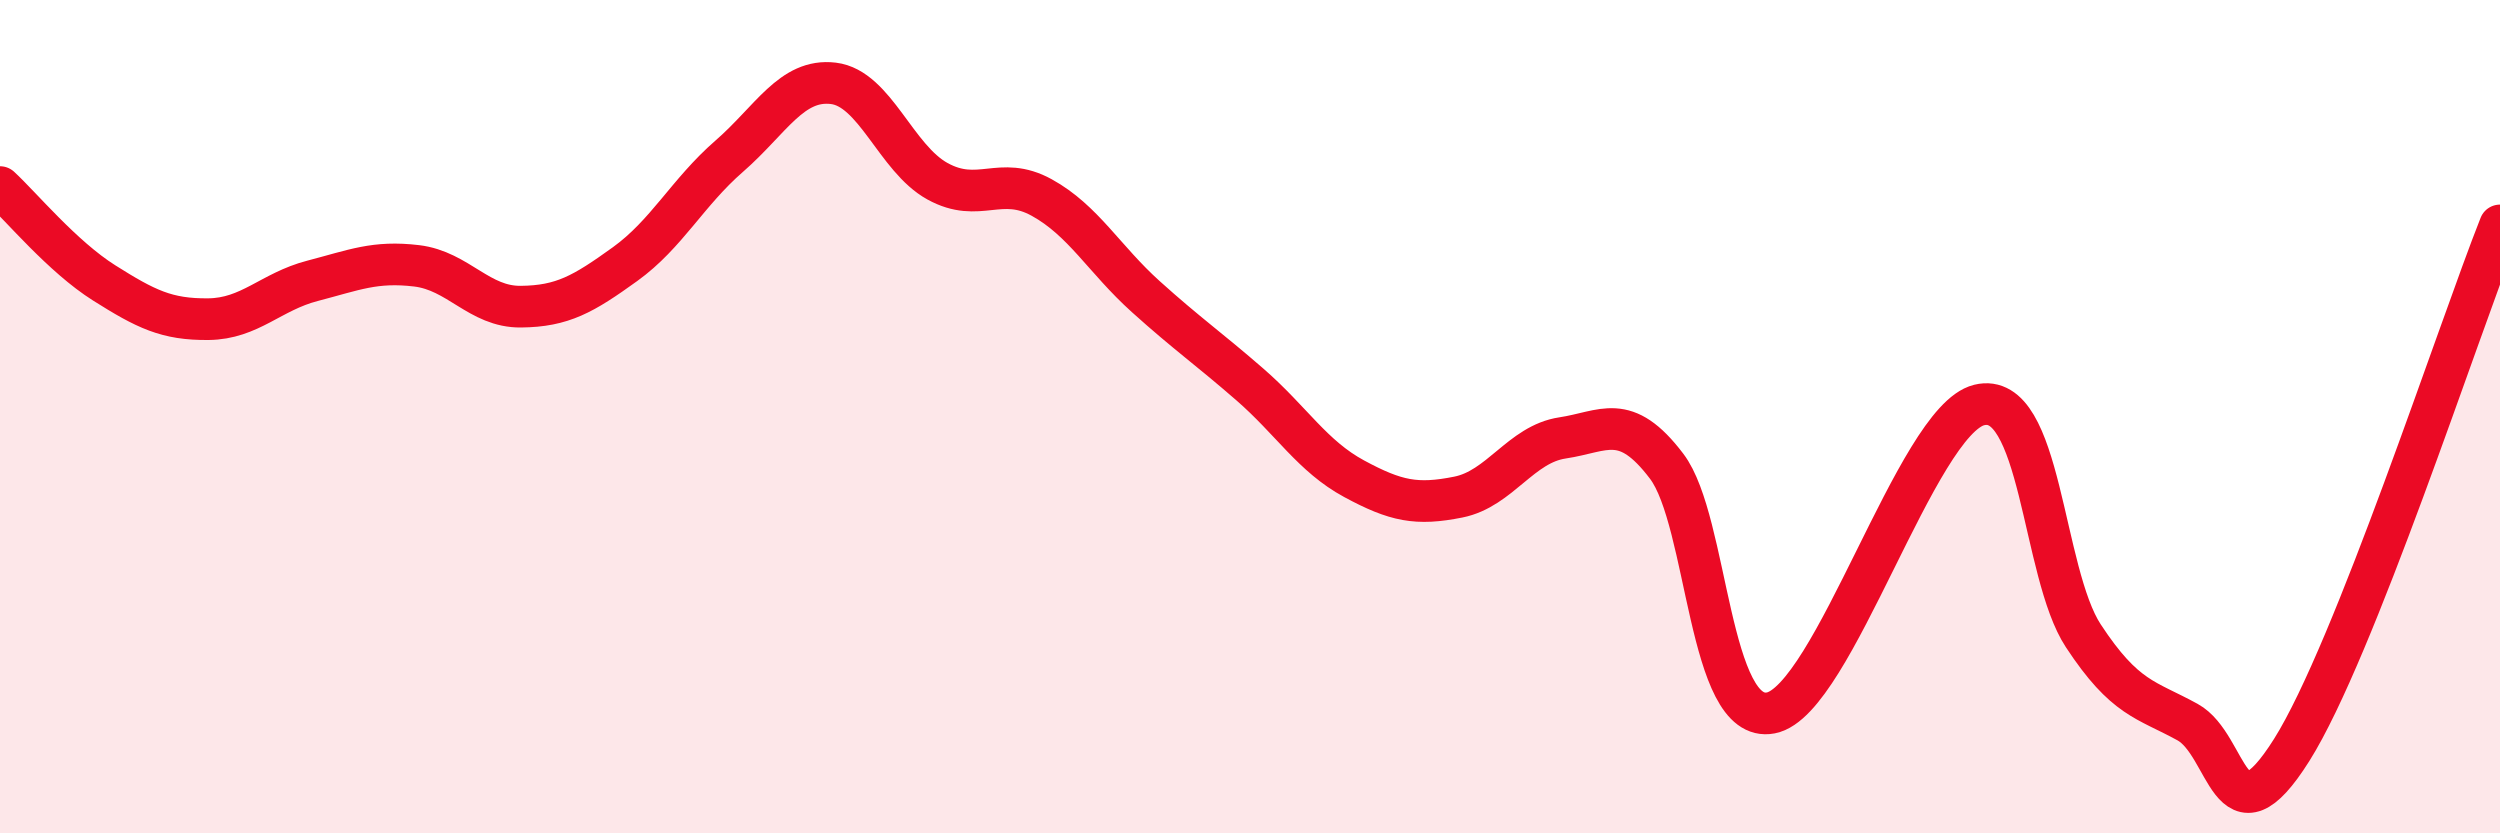 
    <svg width="60" height="20" viewBox="0 0 60 20" xmlns="http://www.w3.org/2000/svg">
      <path
        d="M 0,4.49 C 0.5,4.95 1.5,6.16 2.5,6.79 C 3.5,7.42 4,7.67 5,7.66 C 6,7.65 6.5,7 7.5,6.74 C 8.5,6.48 9,6.26 10,6.38 C 11,6.5 11.5,7.37 12.5,7.36 C 13.5,7.35 14,7.06 15,6.34 C 16,5.62 16.5,4.62 17.5,3.75 C 18.5,2.88 19,1.88 20,2 C 21,2.12 21.5,3.8 22.5,4.35 C 23.5,4.9 24,4.19 25,4.74 C 26,5.29 26.5,6.22 27.5,7.12 C 28.5,8.02 29,8.36 30,9.23 C 31,10.1 31.5,10.95 32.5,11.49 C 33.5,12.03 34,12.13 35,11.93 C 36,11.73 36.5,10.66 37.5,10.51 C 38.5,10.36 39,9.87 40,11.19 C 41,12.51 41,17.4 42.5,17.11 C 44,16.82 46,10.09 47.5,9.72 C 49,9.35 49,13.74 50,15.26 C 51,16.78 51.5,16.78 52.5,17.33 C 53.5,17.88 53.5,20.38 55,18 C 56.5,15.62 59,7.93 60,5.41L60 20L0 20Z"
        fill="#EB0A25"
        opacity="0.1"
        stroke-linecap="round"
        stroke-linejoin="round"
      />
      <path
        d="M 0,4.49 C 0.5,4.95 1.5,6.16 2.5,6.79 C 3.5,7.42 4,7.67 5,7.66 C 6,7.65 6.5,7 7.5,6.74 C 8.5,6.48 9,6.26 10,6.38 C 11,6.5 11.5,7.37 12.5,7.36 C 13.5,7.35 14,7.06 15,6.34 C 16,5.62 16.5,4.62 17.5,3.75 C 18.5,2.88 19,1.88 20,2 C 21,2.12 21.5,3.8 22.5,4.35 C 23.5,4.9 24,4.19 25,4.74 C 26,5.29 26.5,6.22 27.5,7.12 C 28.5,8.02 29,8.36 30,9.23 C 31,10.1 31.5,10.95 32.5,11.49 C 33.5,12.03 34,12.13 35,11.93 C 36,11.73 36.5,10.66 37.5,10.51 C 38.5,10.36 39,9.87 40,11.19 C 41,12.51 41,17.4 42.5,17.11 C 44,16.82 46,10.09 47.5,9.72 C 49,9.35 49,13.74 50,15.26 C 51,16.78 51.5,16.78 52.5,17.33 C 53.5,17.88 53.5,20.38 55,18 C 56.5,15.62 59,7.93 60,5.41"
        stroke="#EB0A25"
        stroke-width="1"
        fill="none"
        stroke-linecap="round"
        stroke-linejoin="round"
      />
    </svg>
  